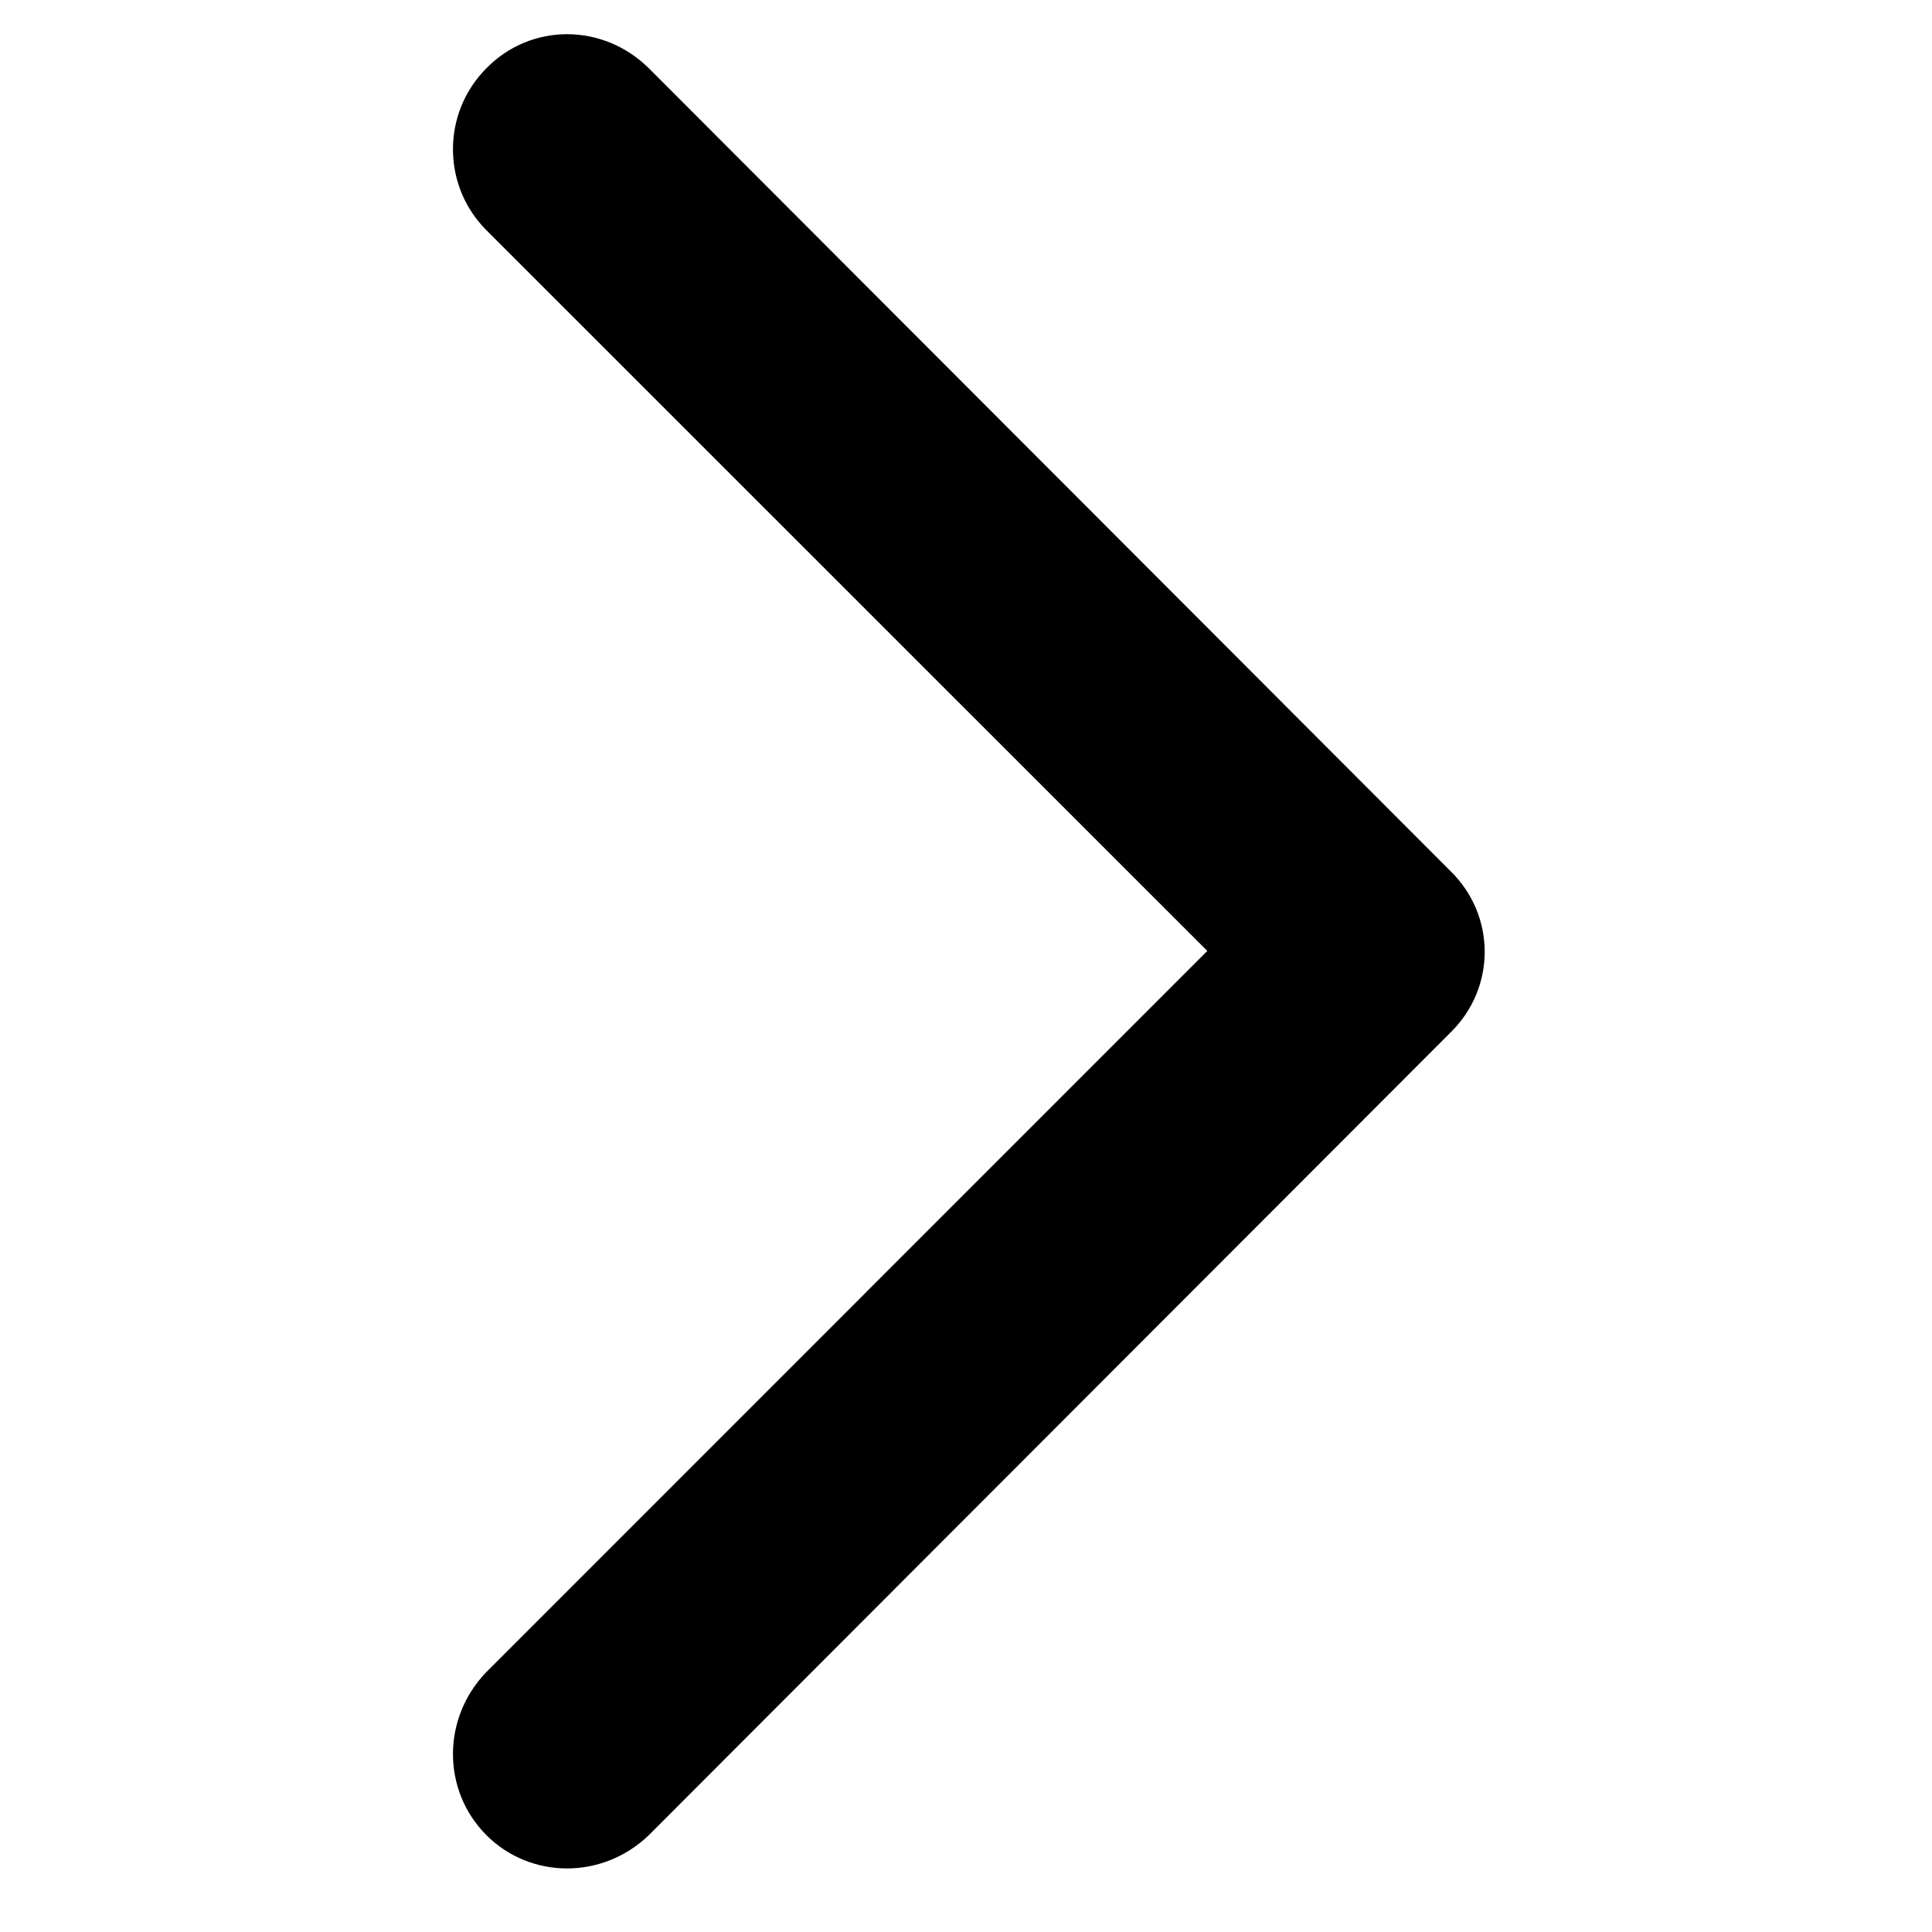 <?xml version="1.0" encoding="utf-8"?>
<!-- Generator: Adobe Illustrator 27.1.1, SVG Export Plug-In . SVG Version: 6.00 Build 0)  -->
<svg version="1.1" id="Layer_1" xmlns="http://www.w3.org/2000/svg" xmlns:xlink="http://www.w3.org/1999/xlink" x="0px" y="0px"
	 viewBox="0 0 100 100" style="enable-background:new 0 0 100 100;" xml:space="preserve">
<style type="text/css">
	.st0{fill:currentcolor;}
</style>
<path class="st0" d="M29.35,96.71c-1.52,0-3.04-0.58-4.18-1.73c-2.3-2.31-2.3-6.05,0-8.43l37.32-37.33L25.17,11.91
	c-2.3-2.31-2.3-6.06,0-8.37c1.15-1.18,2.66-1.77,4.18-1.77c1.52,0,3.05,0.59,4.24,1.77l41.48,41.54c2.37,2.31,2.37,6.06,0,8.37
	L33.59,94.98C32.4,96.13,30.87,96.71,29.35,96.71"/>
</svg>
